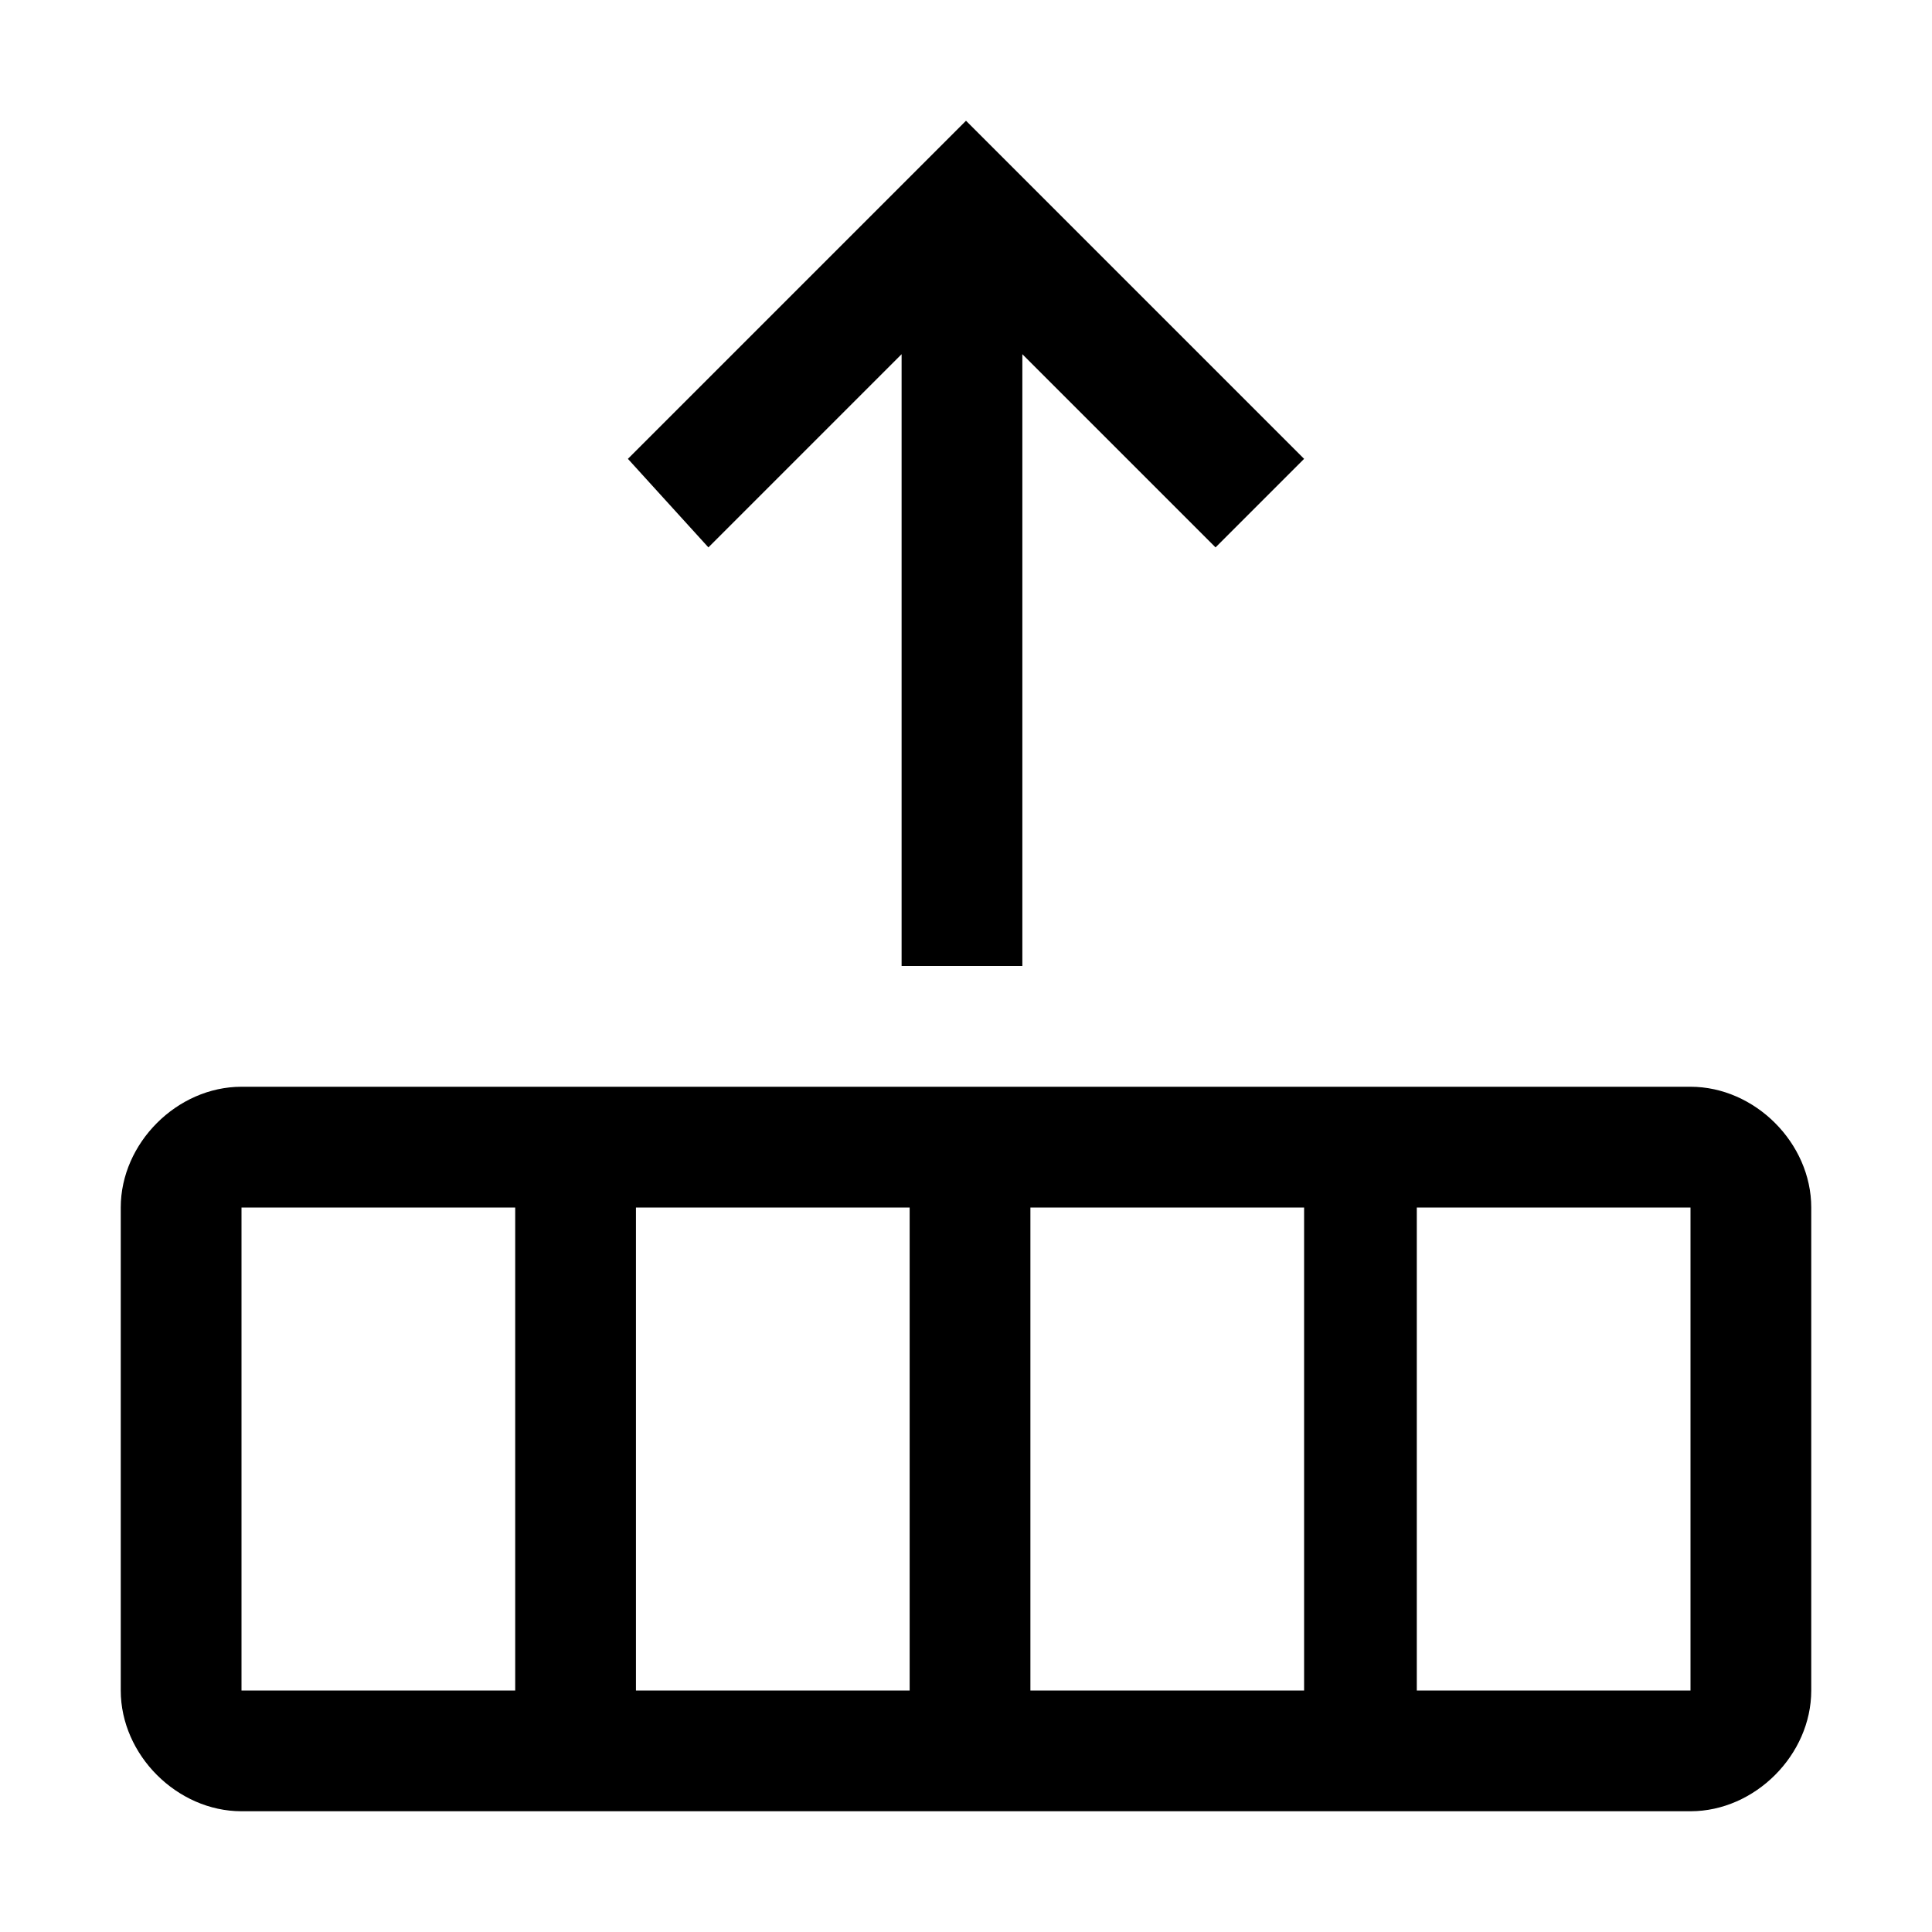 <svg xmlns="http://www.w3.org/2000/svg" style="enable-background:new 0 0 24 24" viewBox="0 0 24 24"><path d="M21 13.5H3c-.8 0-1.5.7-1.5 1.5v6c0 .8.7 1.5 1.5 1.5h18c.8 0 1.5-.7 1.5-1.5v-6c0-.8-.7-1.5-1.5-1.5zM3 21v-6h3.4v6H3zm4.9 0v-6h3.4v6H7.9zm4.9 0v-6h3.4v6h-3.4zm8.2 0h-3.4v-6H21v6zM8.8 6.8l-1-1.1L12 1.5l4.2 4.2-1.1 1.1-2.4-2.4V12h-1.5V4.4L8.8 6.8z"/></svg>